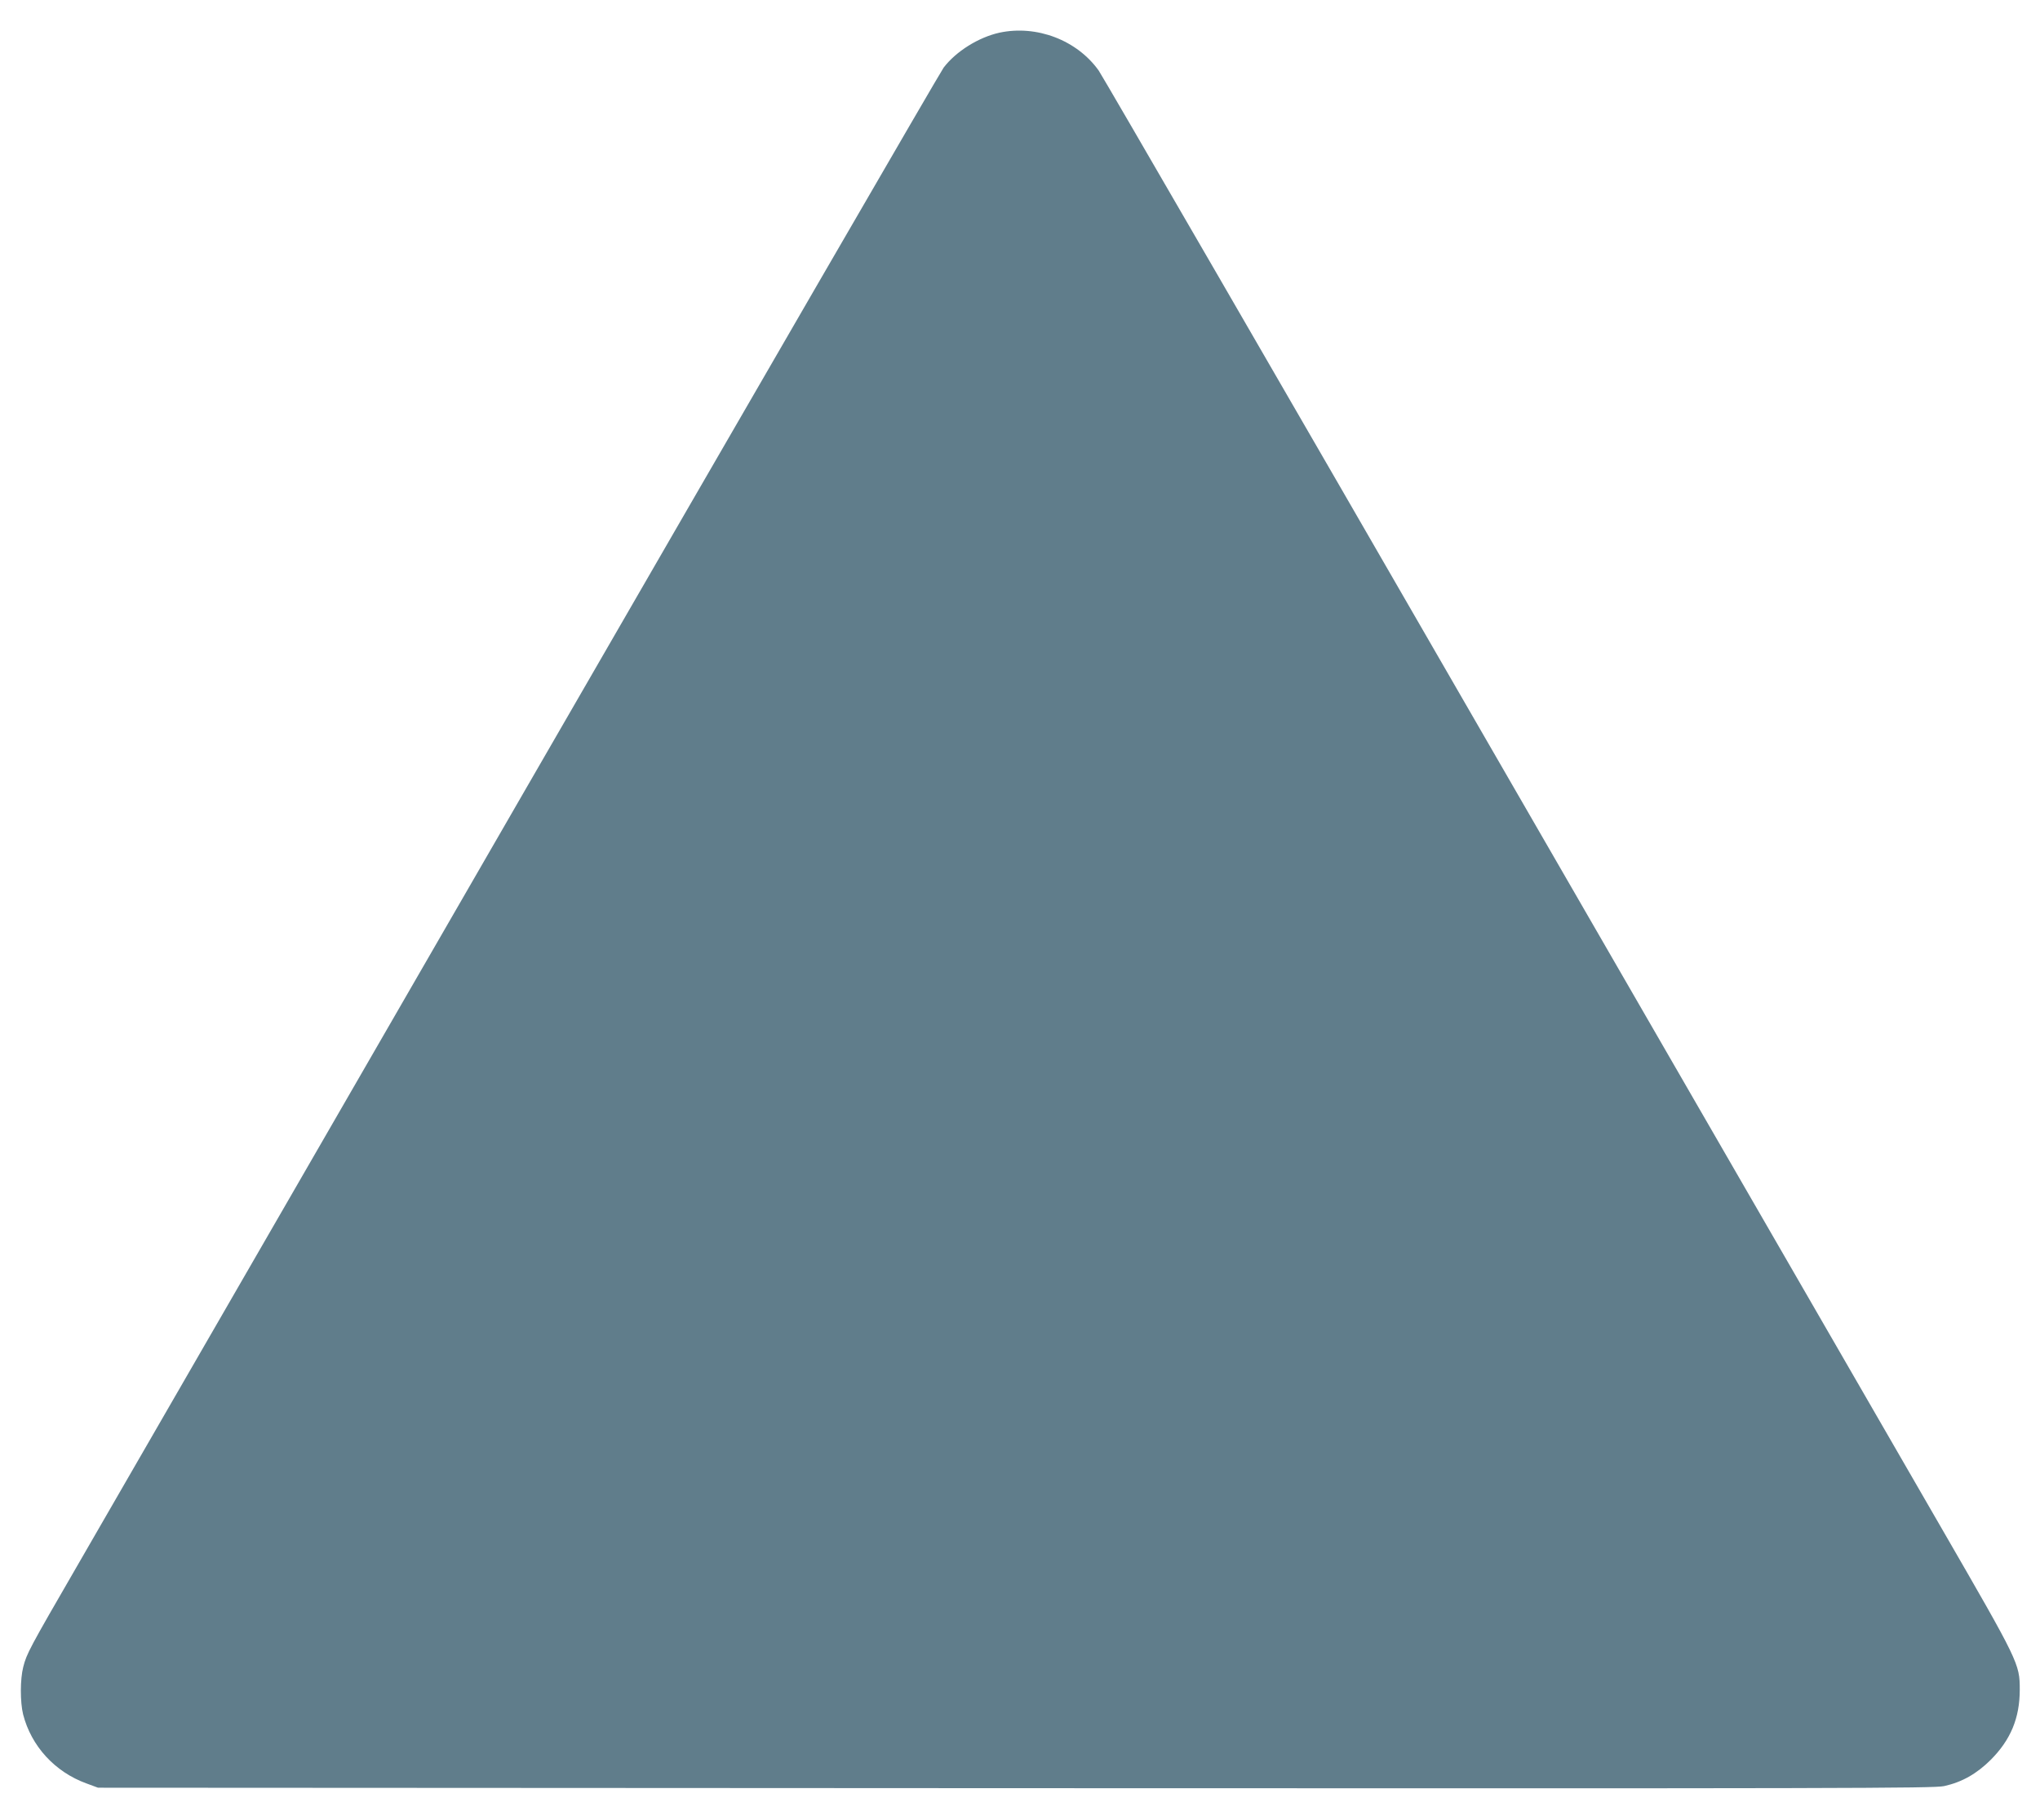 <?xml version="1.0" standalone="no"?>
<!DOCTYPE svg PUBLIC "-//W3C//DTD SVG 20010904//EN"
 "http://www.w3.org/TR/2001/REC-SVG-20010904/DTD/svg10.dtd">
<svg version="1.0" xmlns="http://www.w3.org/2000/svg"
 width="1280pt" height="1142pt" viewBox="0 0 1280 1142"
 preserveAspectRatio="xMidYMid meet">
<g transform="translate(0,1142) scale(0.1,-0.1)"
fill="#607d8b" stroke="none">
<path d="M6271 11215 c-131 -29 -272 -117 -350 -219 -21 -28 -1196 -2056
-2611 -4506 -1415 -2450 -2689 -4656 -2830 -4901 -294 -508 -313 -543 -334
-626 -20 -77 -20 -221 -1 -298 51 -199 199 -361 397 -433 l73 -27 5755 -3
c5235 -2 5762 -1 5828 13 113 25 204 77 292 164 126 126 183 263 183 441 0
163 -6 174 -489 1010 -237 410 -1514 2622 -2839 4915 -1324 2294 -2427 4198
-2451 4232 -136 191 -389 288 -623 238z"/>
</g>
</svg>
